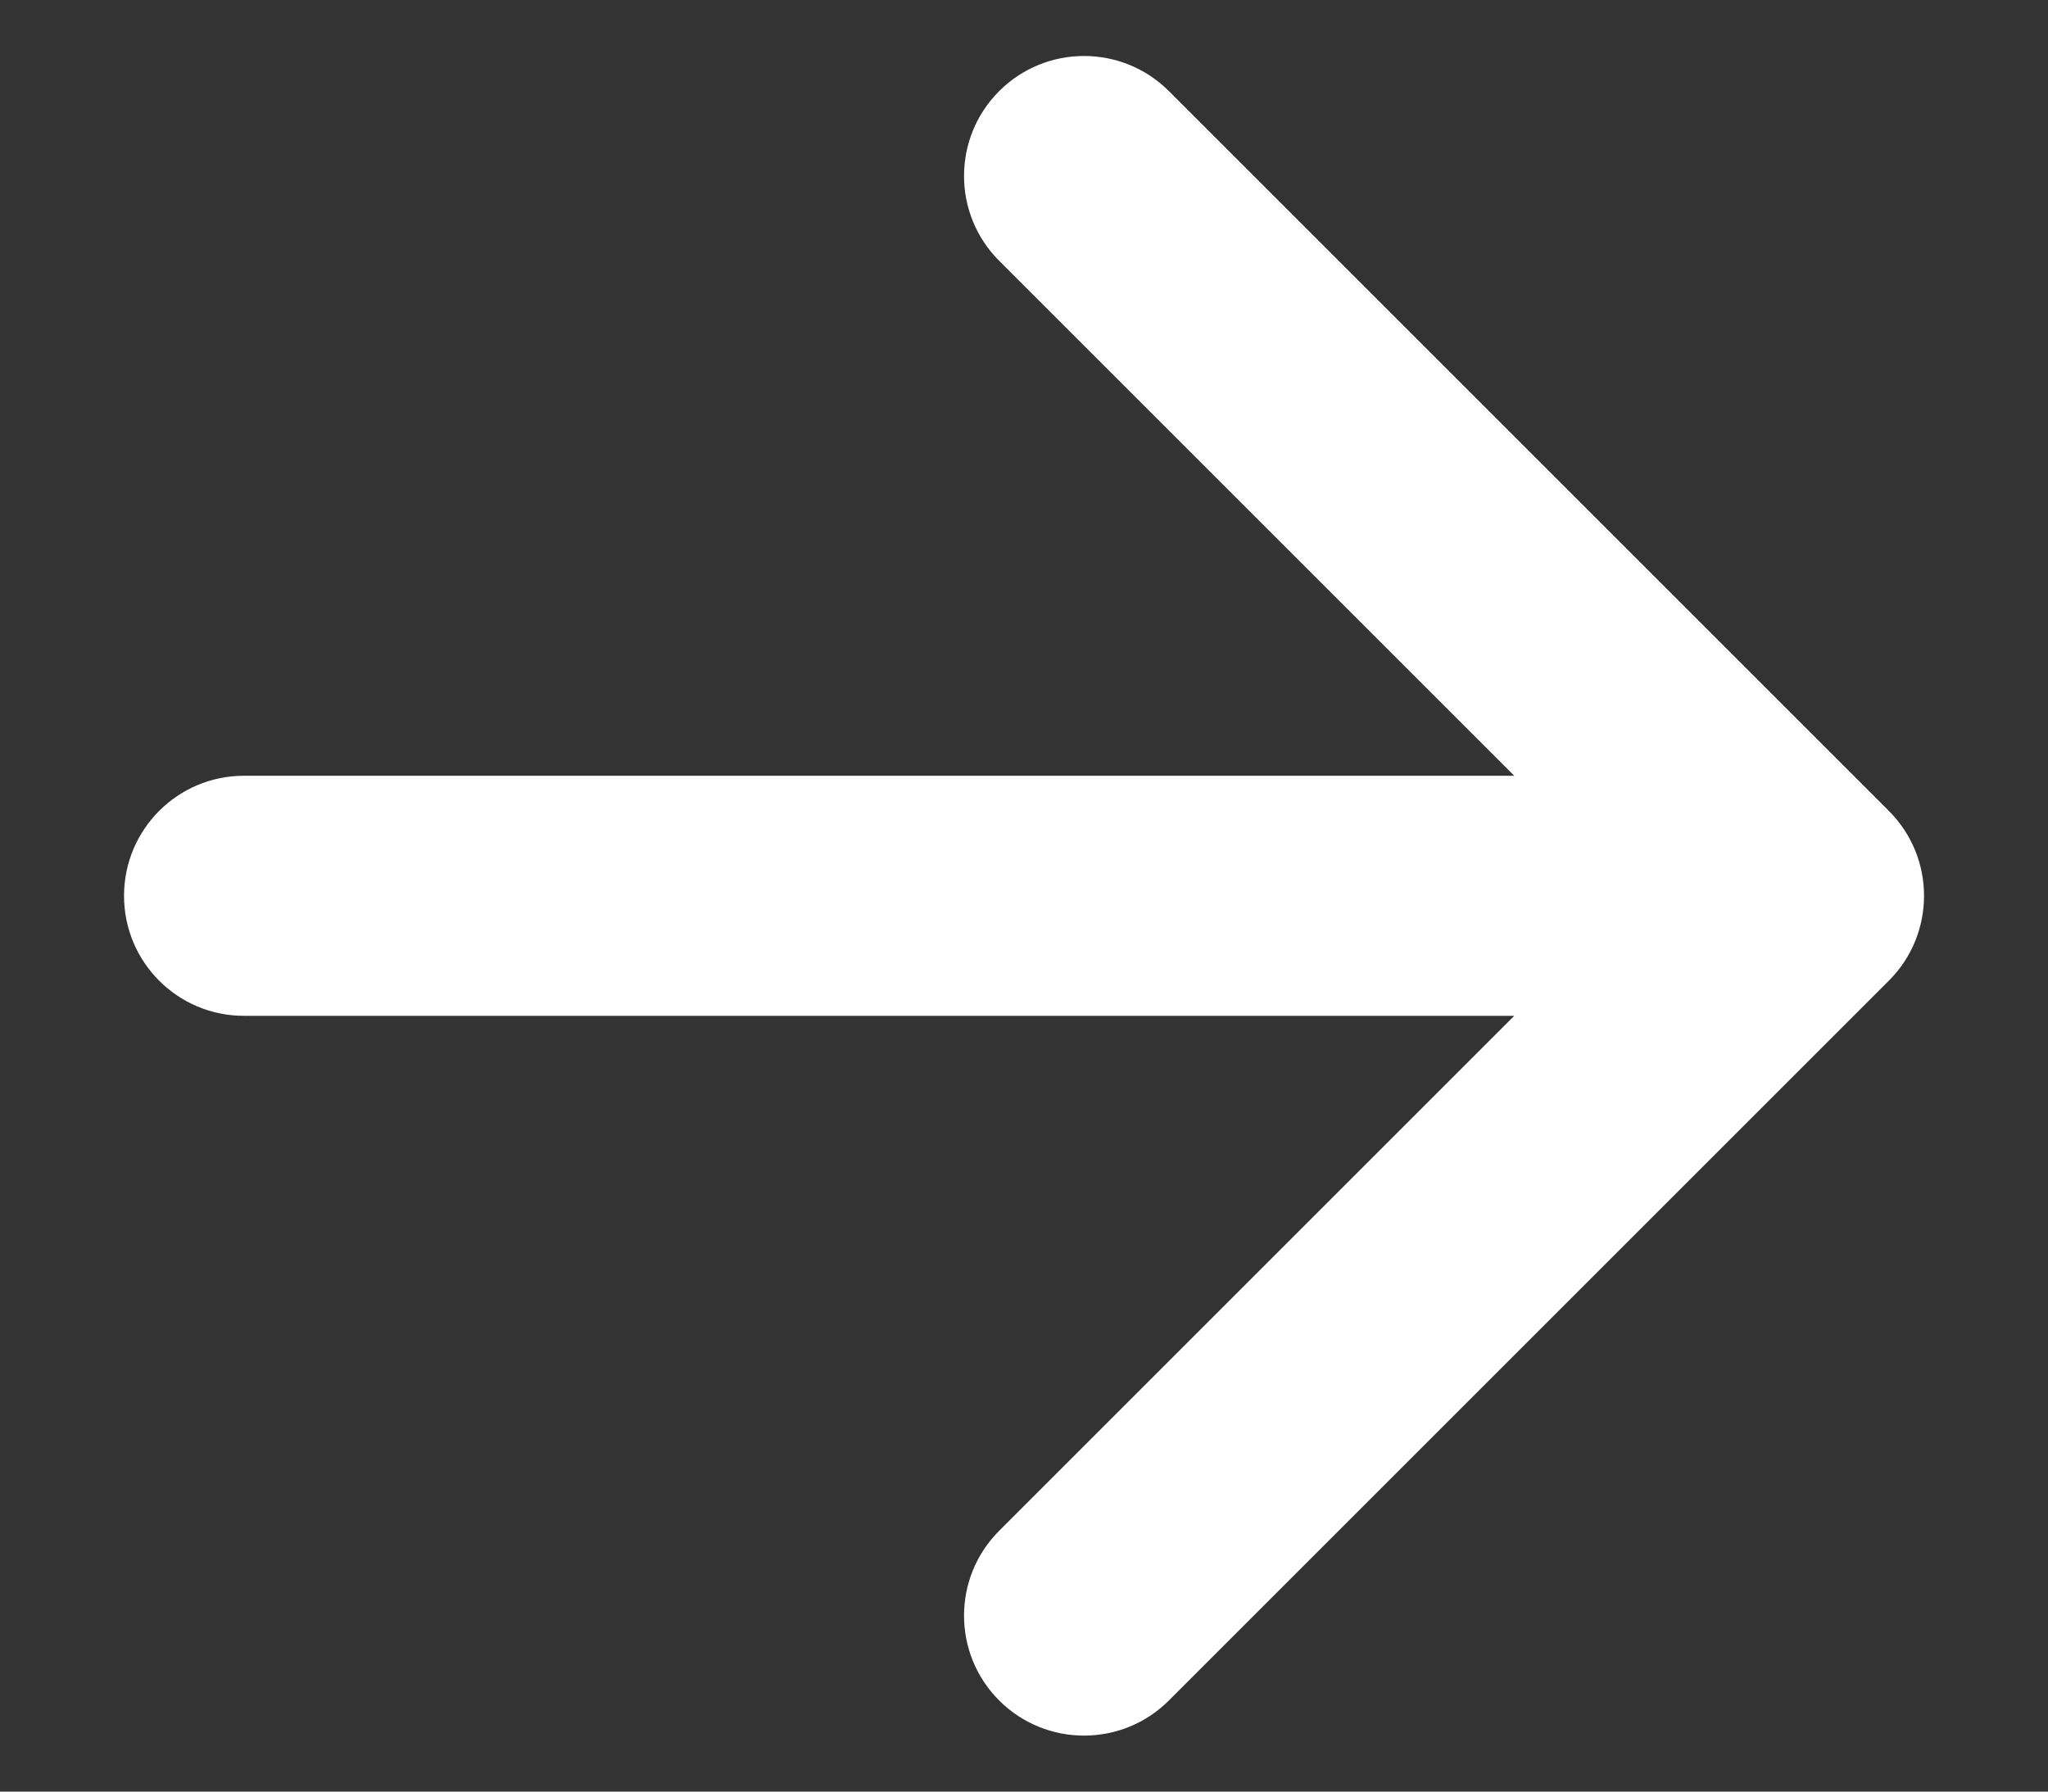 <svg width="16" height="14" viewBox="0 0 16 14" fill="none" xmlns="http://www.w3.org/2000/svg">
<rect x="0" y="0" width="16" height="14" fill="#333333" stroke="none"/>
<path fill-rule="evenodd" clip-rule="evenodd" d="M7.806 0.712C8.172 0.346 8.766 0.346 9.132 0.712L14.757 6.337C15.123 6.703 15.123 7.297 14.757 7.663L9.132 13.288C8.766 13.654 8.172 13.654 7.806 13.288C7.44 12.922 7.44 12.328 7.806 11.962L11.83 7.938H1.906C1.388 7.938 0.969 7.518 0.969 7C0.969 6.482 1.388 6.062 1.906 6.062H11.83L7.806 2.038C7.44 1.672 7.44 1.078 7.806 0.712Z" fill="white"/>
</svg>
